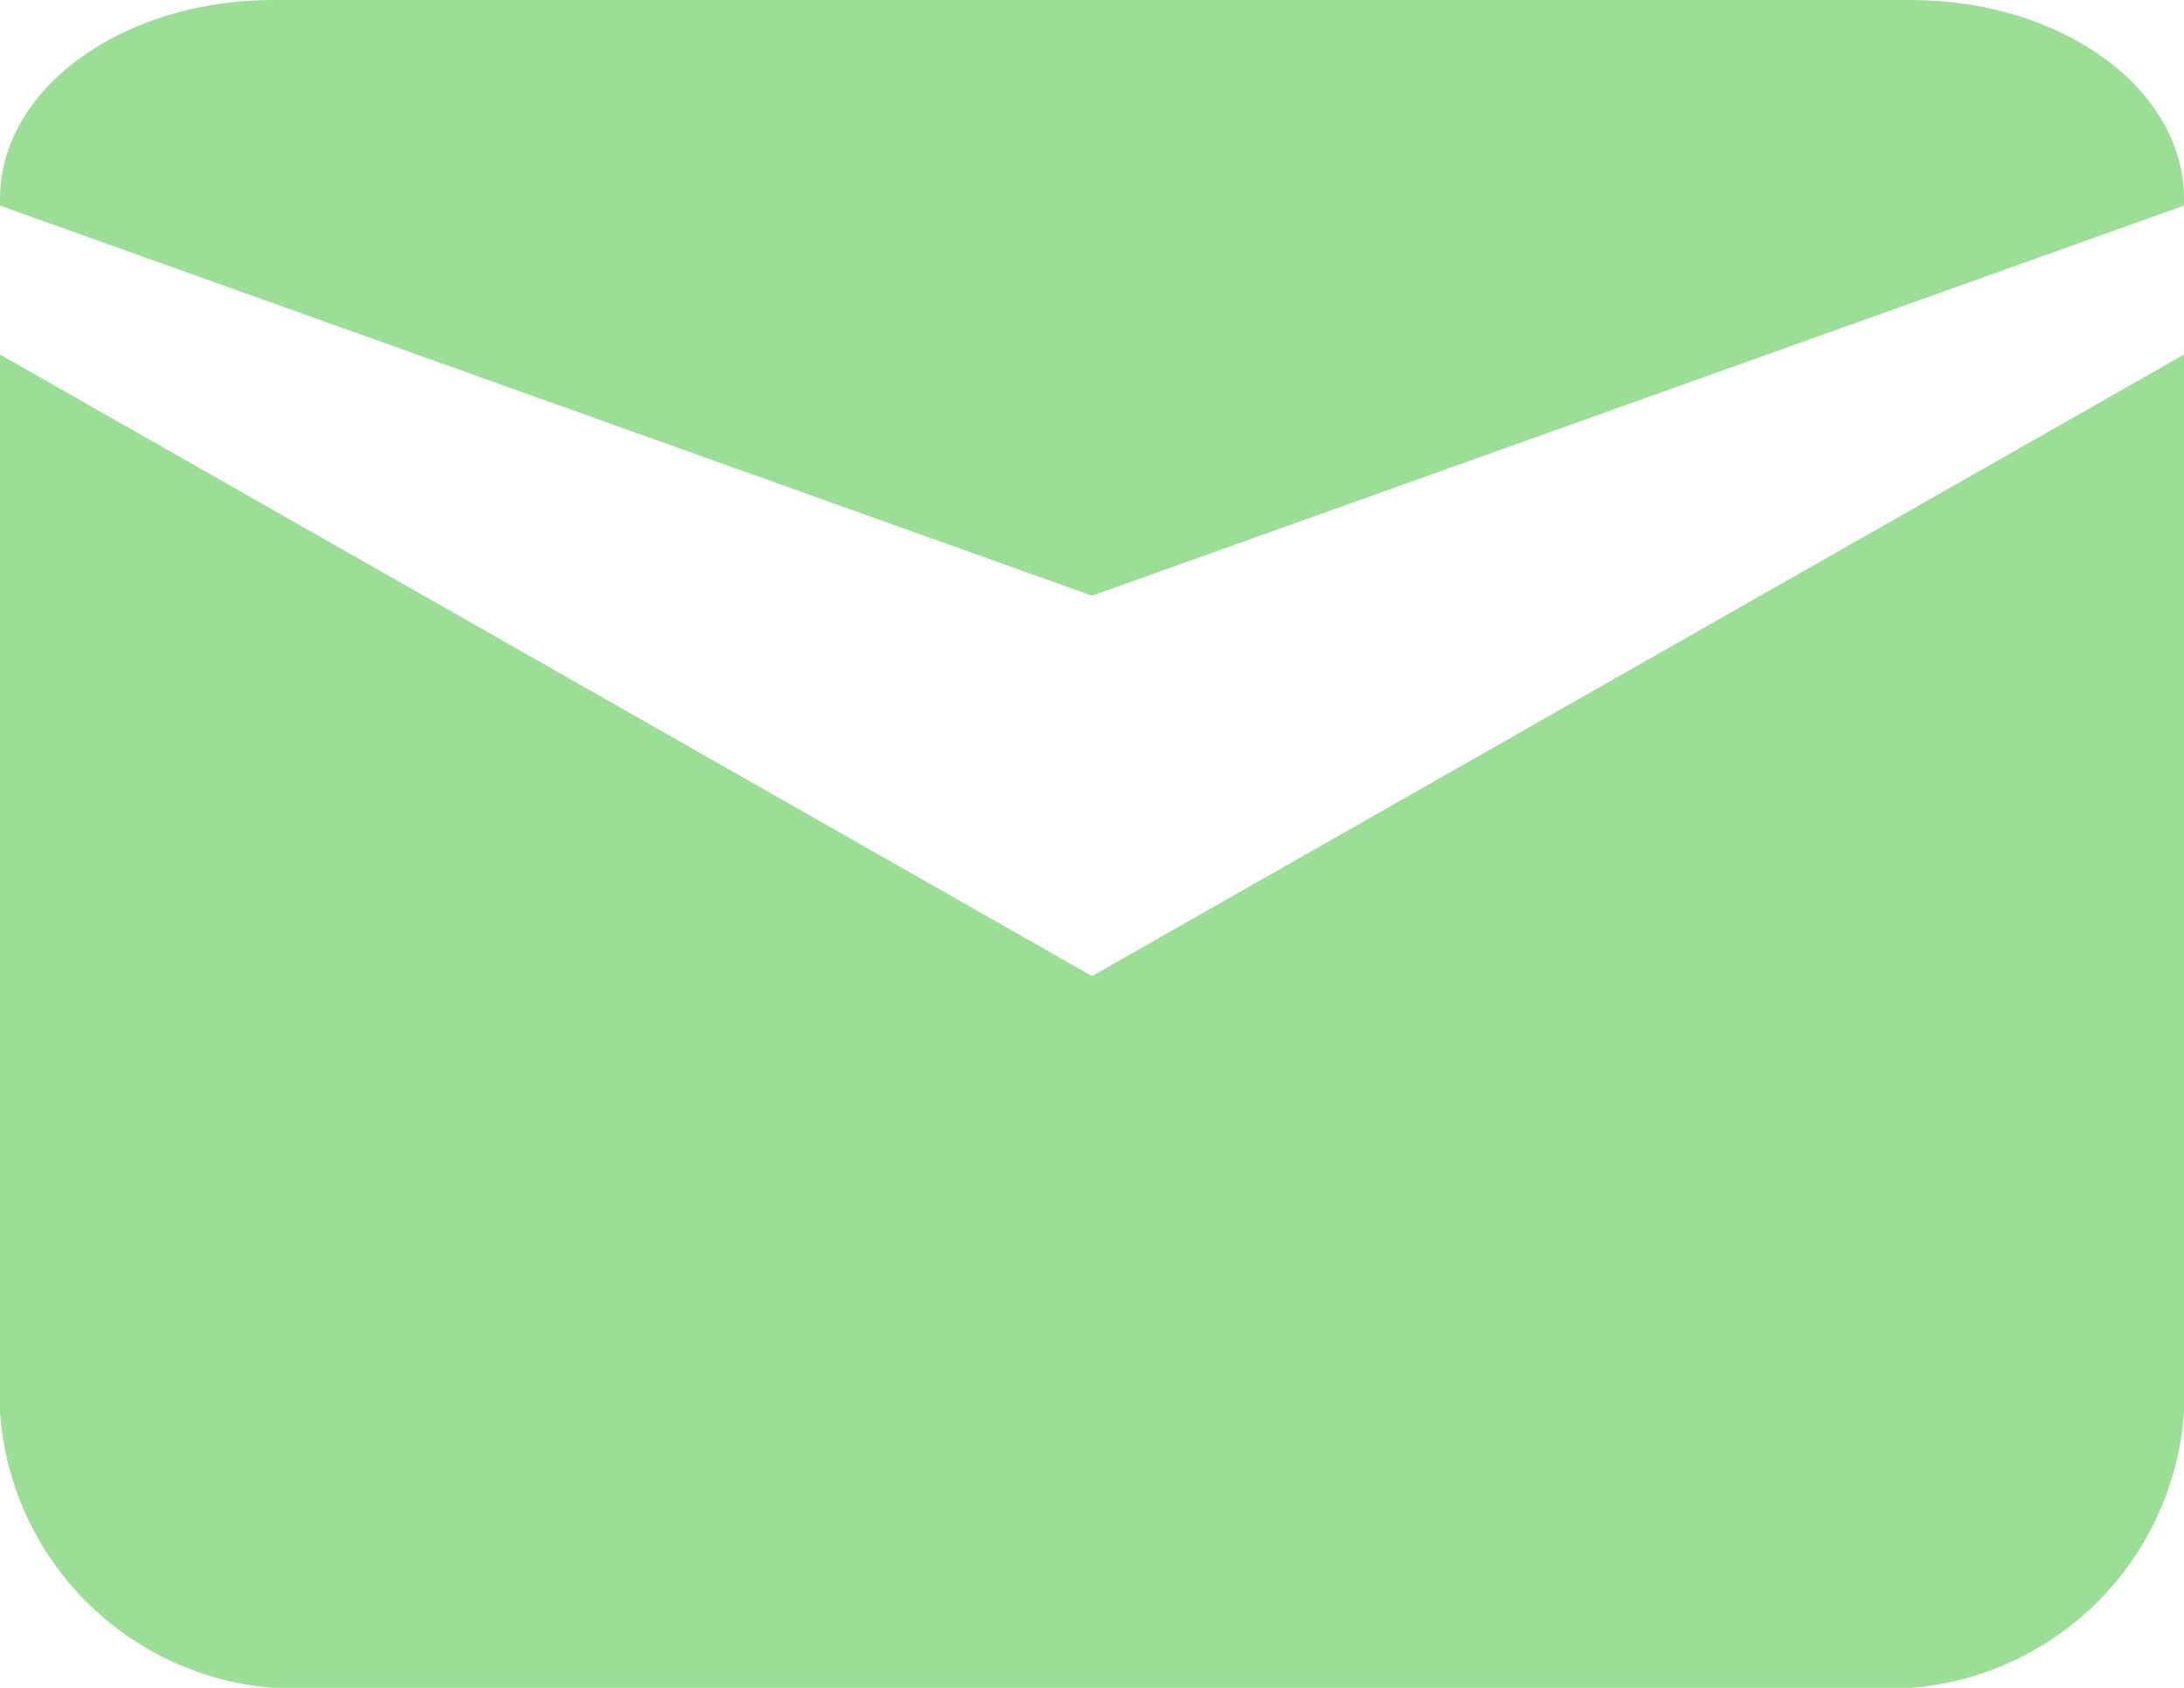 <svg id="Icon_-_Mail" data-name="Icon - Mail" xmlns="http://www.w3.org/2000/svg" width="22" height="17" viewBox="0 0 22 17">
  <path id="パス_765" data-name="パス 765" d="M1,6.712V16.955a2.993,2.993,0,0,0,2.75,3.186h16.5A2.993,2.993,0,0,0,23,16.955V6.712l-11,6.26Z" transform="translate(-1 -3.141)" fill="#9adf95"/>
  <path id="パス_766" data-name="パス 766" d="M20.25,3.141H3.75c-1.519,0-2.75.895-2.75,2v.071L12,9.141,23,5.212V5.141C23,4.036,21.769,3.141,20.25,3.141Z" transform="translate(-1 -3.141)" fill="#9adf95"/>
</svg>
